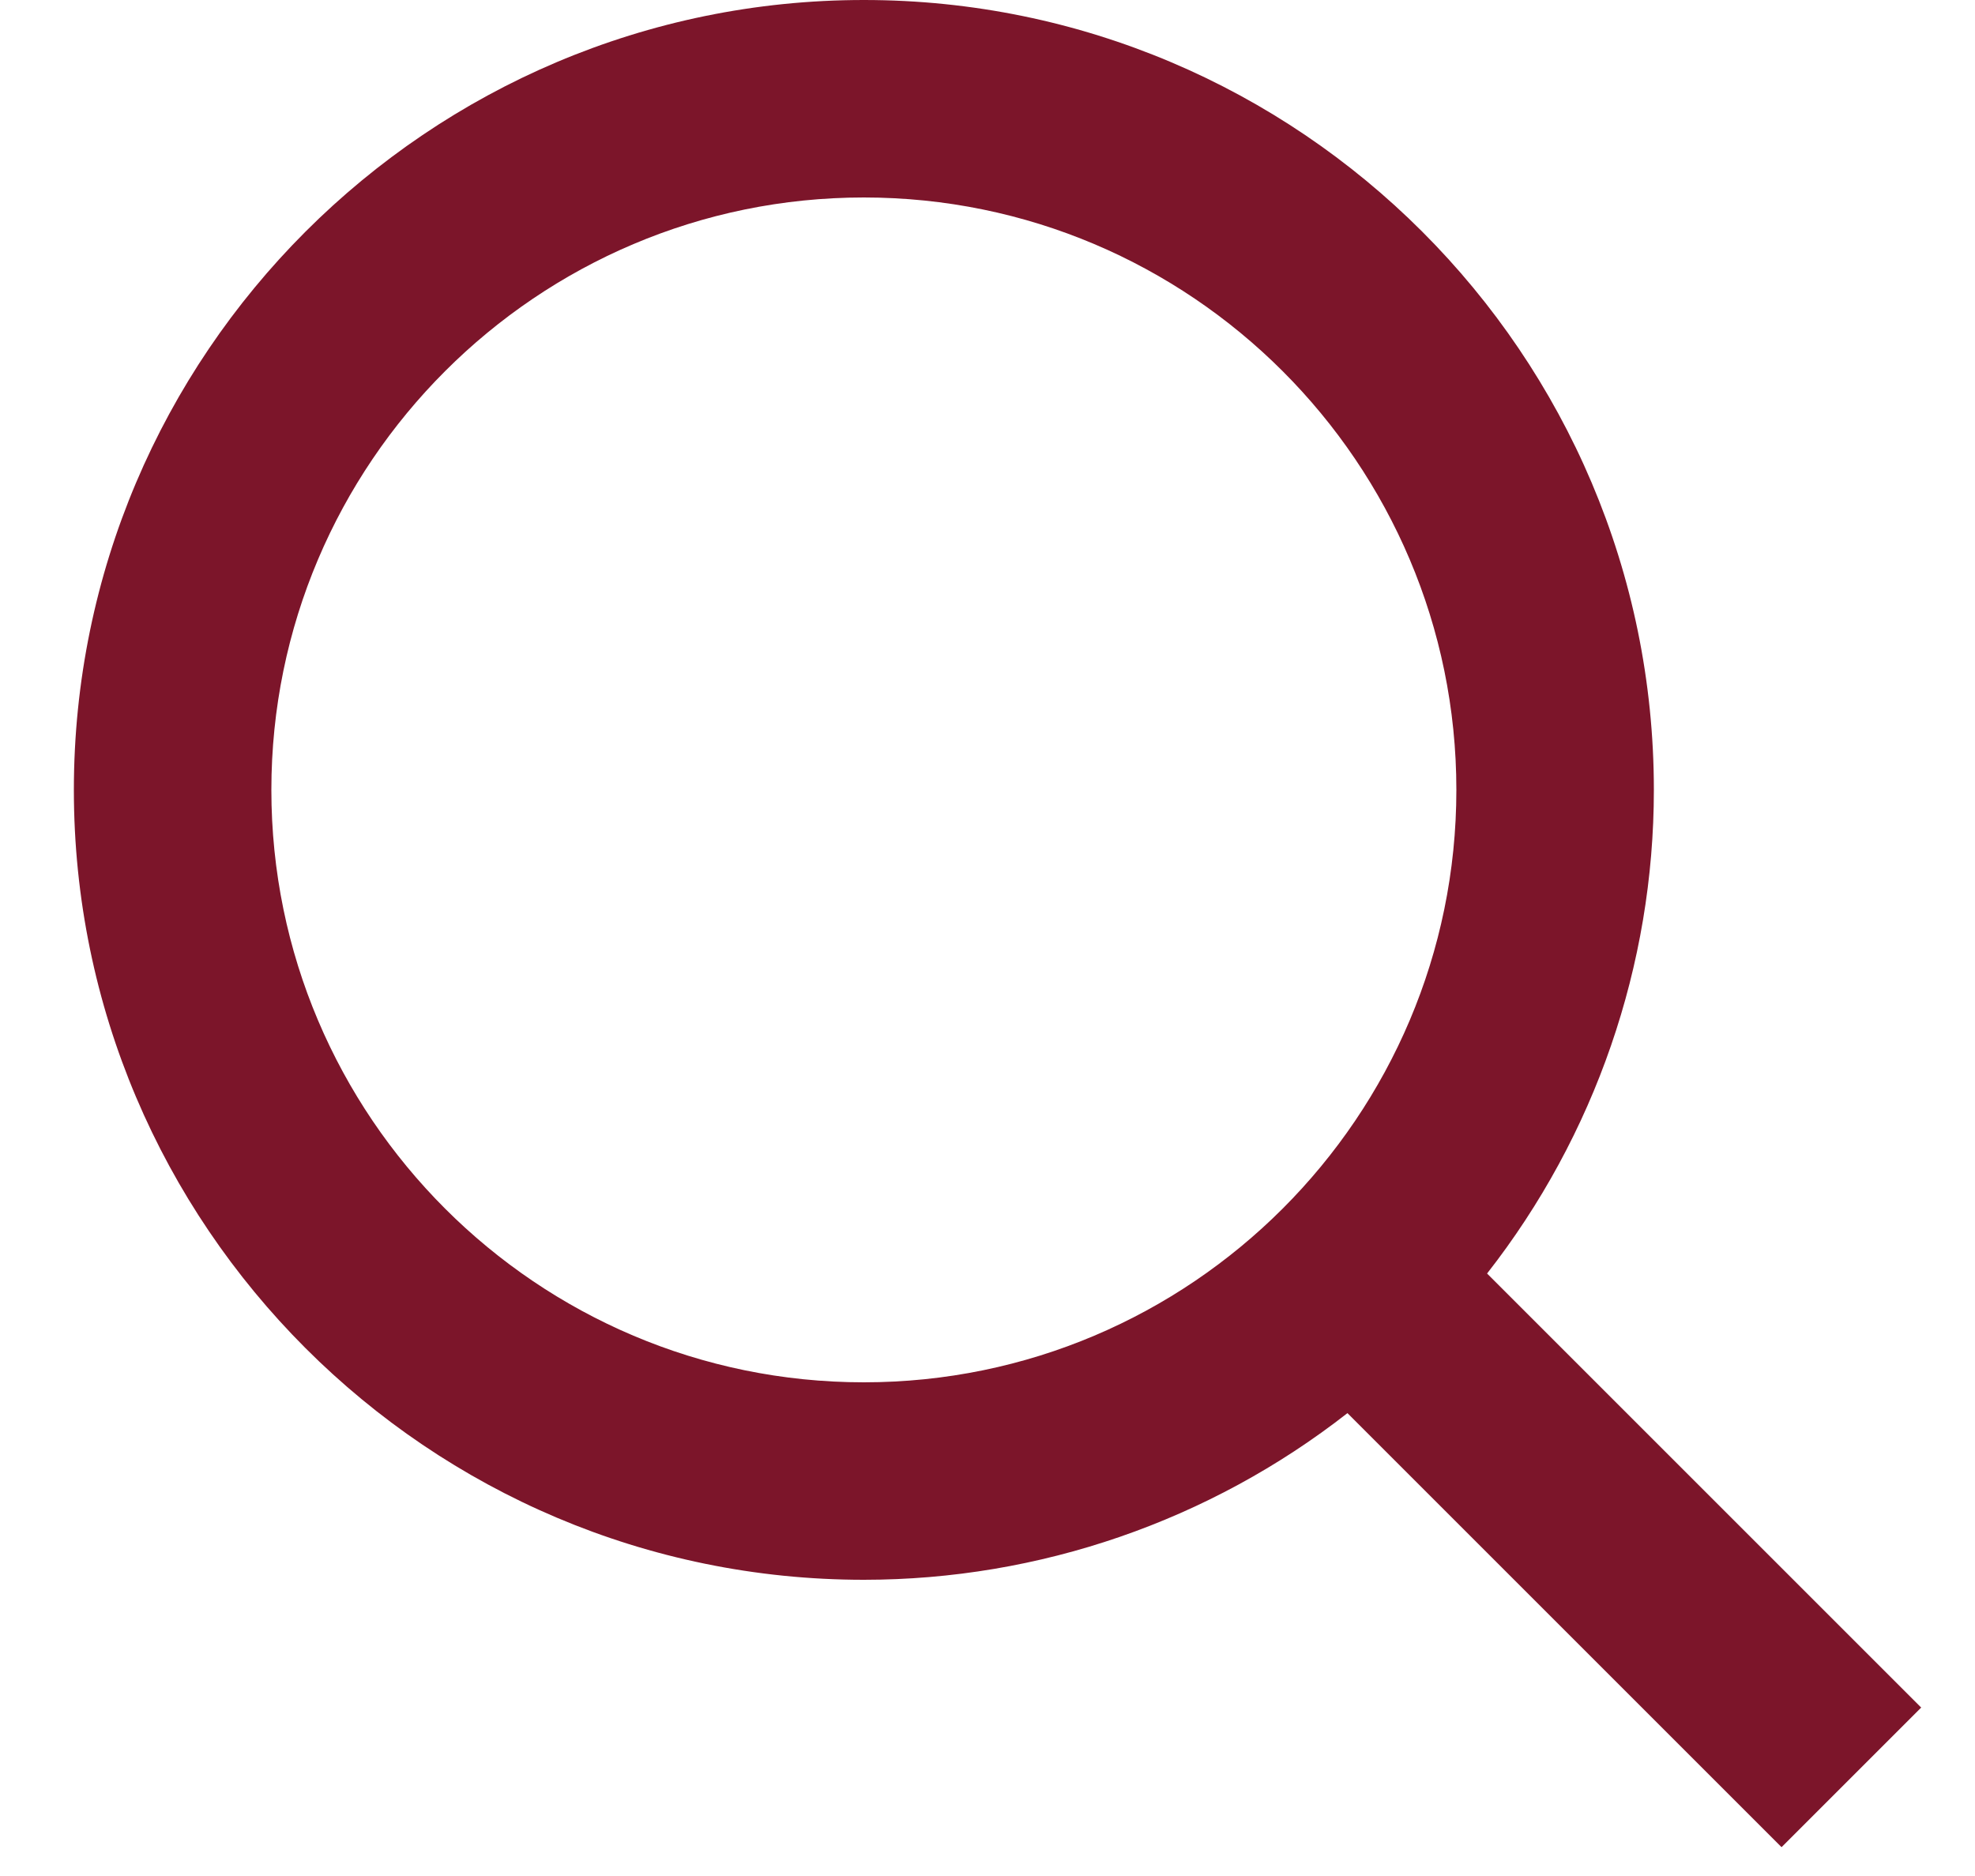 <svg width="20" height="19" viewBox="0 0 20 19" fill="none" xmlns="http://www.w3.org/2000/svg">
<g clip-path="url(#clip0_5265_6184)">
<path d="M8.748 16C10.523 16 12.247 15.405 13.645 14.312L18.041 18.708L19.455 17.294L15.059 12.898C16.153 11.5 16.748 9.775 16.748 8C16.748 3.589 13.159 0 8.748 0C4.337 0 0.748 3.589 0.748 8C0.748 12.411 4.337 16 8.748 16ZM8.748 2C12.057 2 14.748 4.691 14.748 8C14.748 11.309 12.057 14 8.748 14C5.439 14 2.748 11.309 2.748 8C2.748 4.691 5.439 2 8.748 2Z" fill="#7C152A"/>
</g>
<defs>
<clipPath id="clip0_5265_6184">
<rect width="19" height="19" fill="white" transform="translate(0.748)"/>
</clipPath>
</defs>
</svg>
